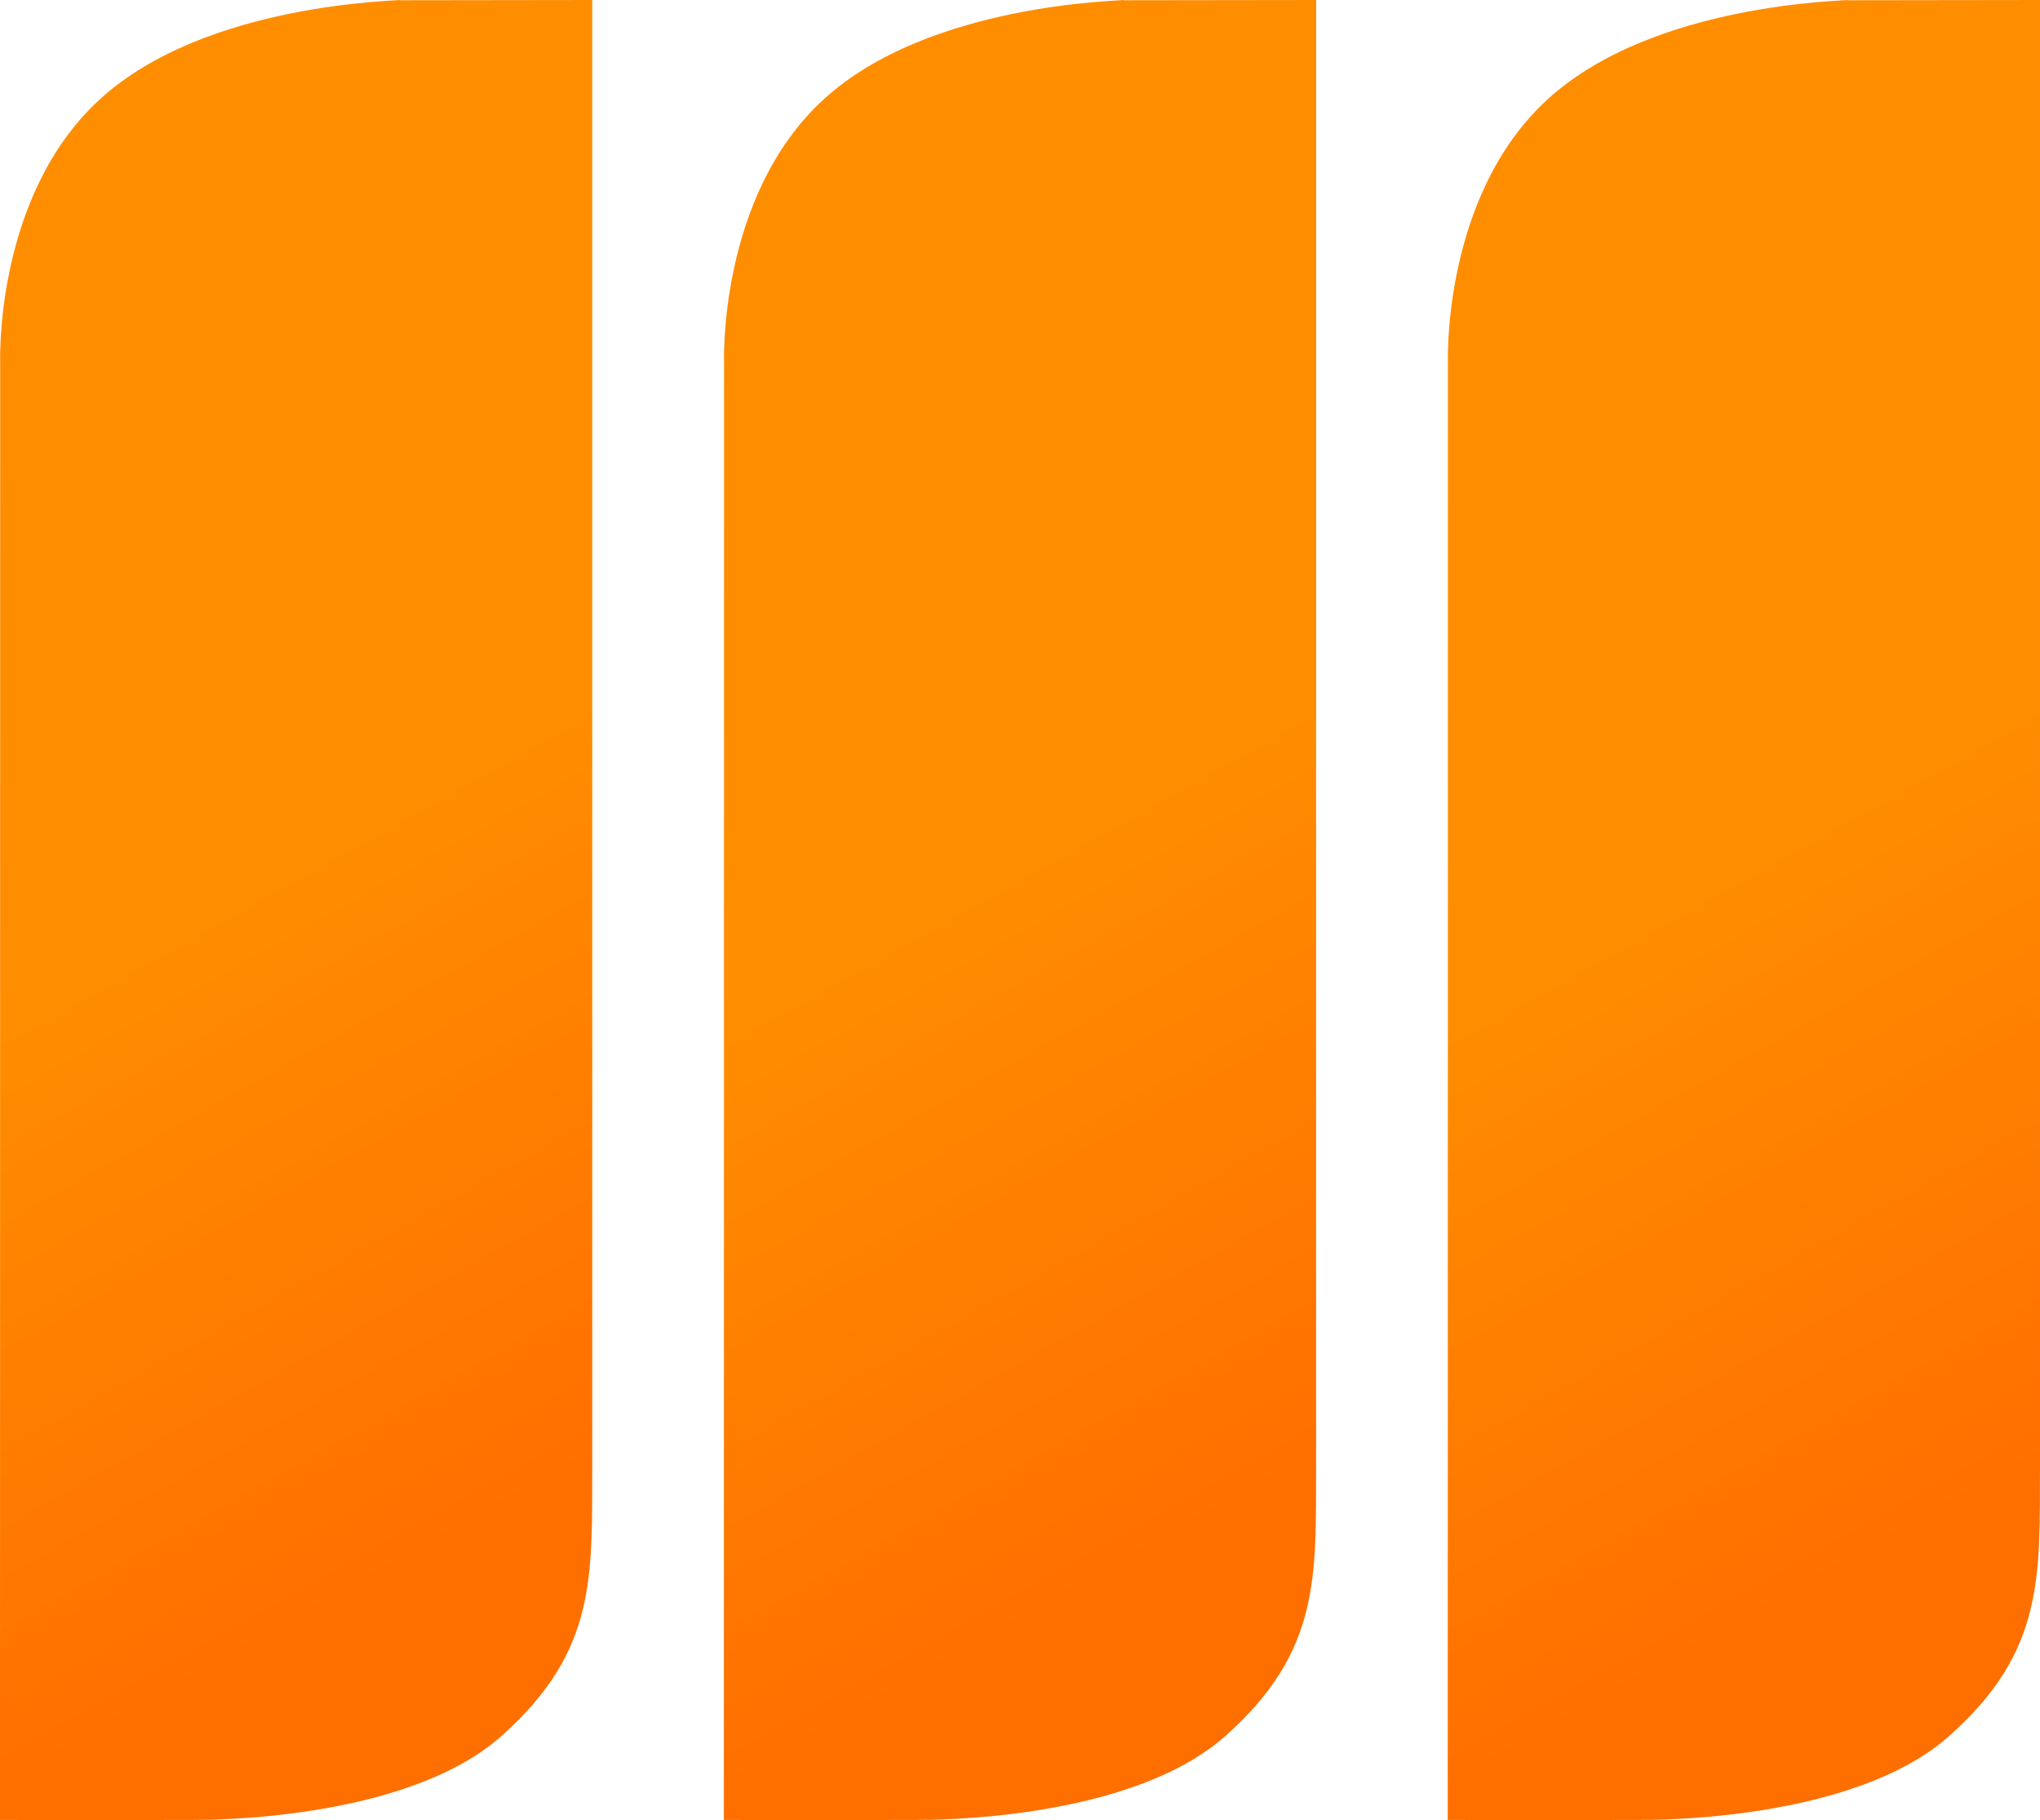 <?xml version="1.0" encoding="UTF-8" standalone="no"?>
<!-- Created with Inkscape (http://www.inkscape.org/) -->
<svg xmlns:xlink="http://www.w3.org/1999/xlink" xmlns="http://www.w3.org/2000/svg" xmlns:svg="http://www.w3.org/2000/svg" width="930" height="830.103" viewBox="0 0 246.062 219.632" version="1.1" id="svg2669" xml:space="preserve">
  <defs id="defs2666">
    <linearGradient id="linearGradient8642">
      <stop style="stop-color:#ff6f00" offset="0.219" id="stop8638"/>
      <stop style="stop-color:#ff8d00" offset="1" id="stop8640"/>
    </linearGradient>
    <linearGradient xlink:href="#linearGradient8642" id="linearGradient8644" x1="288.995" y1="307.641" x2="238.873" y2="218.361" gradientUnits="userSpaceOnUse"/>
    <linearGradient xlink:href="#linearGradient8642" id="linearGradient10153" gradientUnits="userSpaceOnUse" x1="288.995" y1="307.641" x2="238.873" y2="218.361" gradientTransform="translate(-87.312)"/>
    <linearGradient xlink:href="#linearGradient8642" id="linearGradient10176" gradientUnits="userSpaceOnUse" x1="288.995" y1="307.641" x2="238.873" y2="218.361" gradientTransform="translate(-174.625)"/>
  </defs>
  <g id="layer1" transform="translate(-60,-95.875)">
    <path id="path2815-1-5-98-6-5" style="fill:url(#linearGradient8644);stroke-width:0.741" d="m 282.889,95.906 23.173,-0.031 V 272.498 c -0.05,13.5 0.626,22.556 -10.98,32.854 -11.605,10.298 -35.897,10.098 -37.122,10.1 -14.817,0.015 -4.419,0.048 -6.191,0.027 -6.726,-0.076 9.026,0.09 -3.201,0 -5.403,-0.04 3.573,0.041 -13.944,-0.027 l 0.024,-175.659 c 0,0 -0.791,-20.185 12.004,-31.921 12.795,-11.736 36.314,-11.871 36.086,-11.997 z"/>
    <path id="path2815-1-5-98-6-5-8" style="fill:url(#linearGradient10153);stroke-width:0.741" d="M 195.577,95.906 218.75,95.875 V 272.498 c -0.05,13.5 0.626,22.556 -10.98,32.854 -11.605,10.298 -35.897,10.098 -37.122,10.1 -14.817,0.015 -4.419,0.048 -6.191,0.027 -6.726,-0.076 9.026,0.09 -3.201,0 -5.403,-0.04 3.573,0.041 -13.944,-0.027 l 0.024,-175.659 c 0,0 -0.791,-20.185 12.004,-31.921 12.795,-11.736 36.314,-11.871 36.086,-11.997 z"/>
    <path id="path2815-1-5-98-6-5-9" style="fill:url(#linearGradient10176);stroke-width:0.741" d="m 108.264,95.906 23.173,-0.031 V 272.498 c -0.05,13.5 0.626,22.556 -10.98,32.854 -11.605,10.298 -35.897,10.098 -37.122,10.1 -14.817,0.015 -4.419,0.048 -6.191,0.027 -6.726,-0.076 9.026,0.09 -3.201,0 -5.403,-0.04 3.573,0.041 -13.944,-0.027 l 0.024,-175.659 c 0,0 -0.791,-20.185 12.004,-31.921 12.795,-11.736 36.314,-11.871 36.086,-11.997 z"/>
  </g>
</svg>